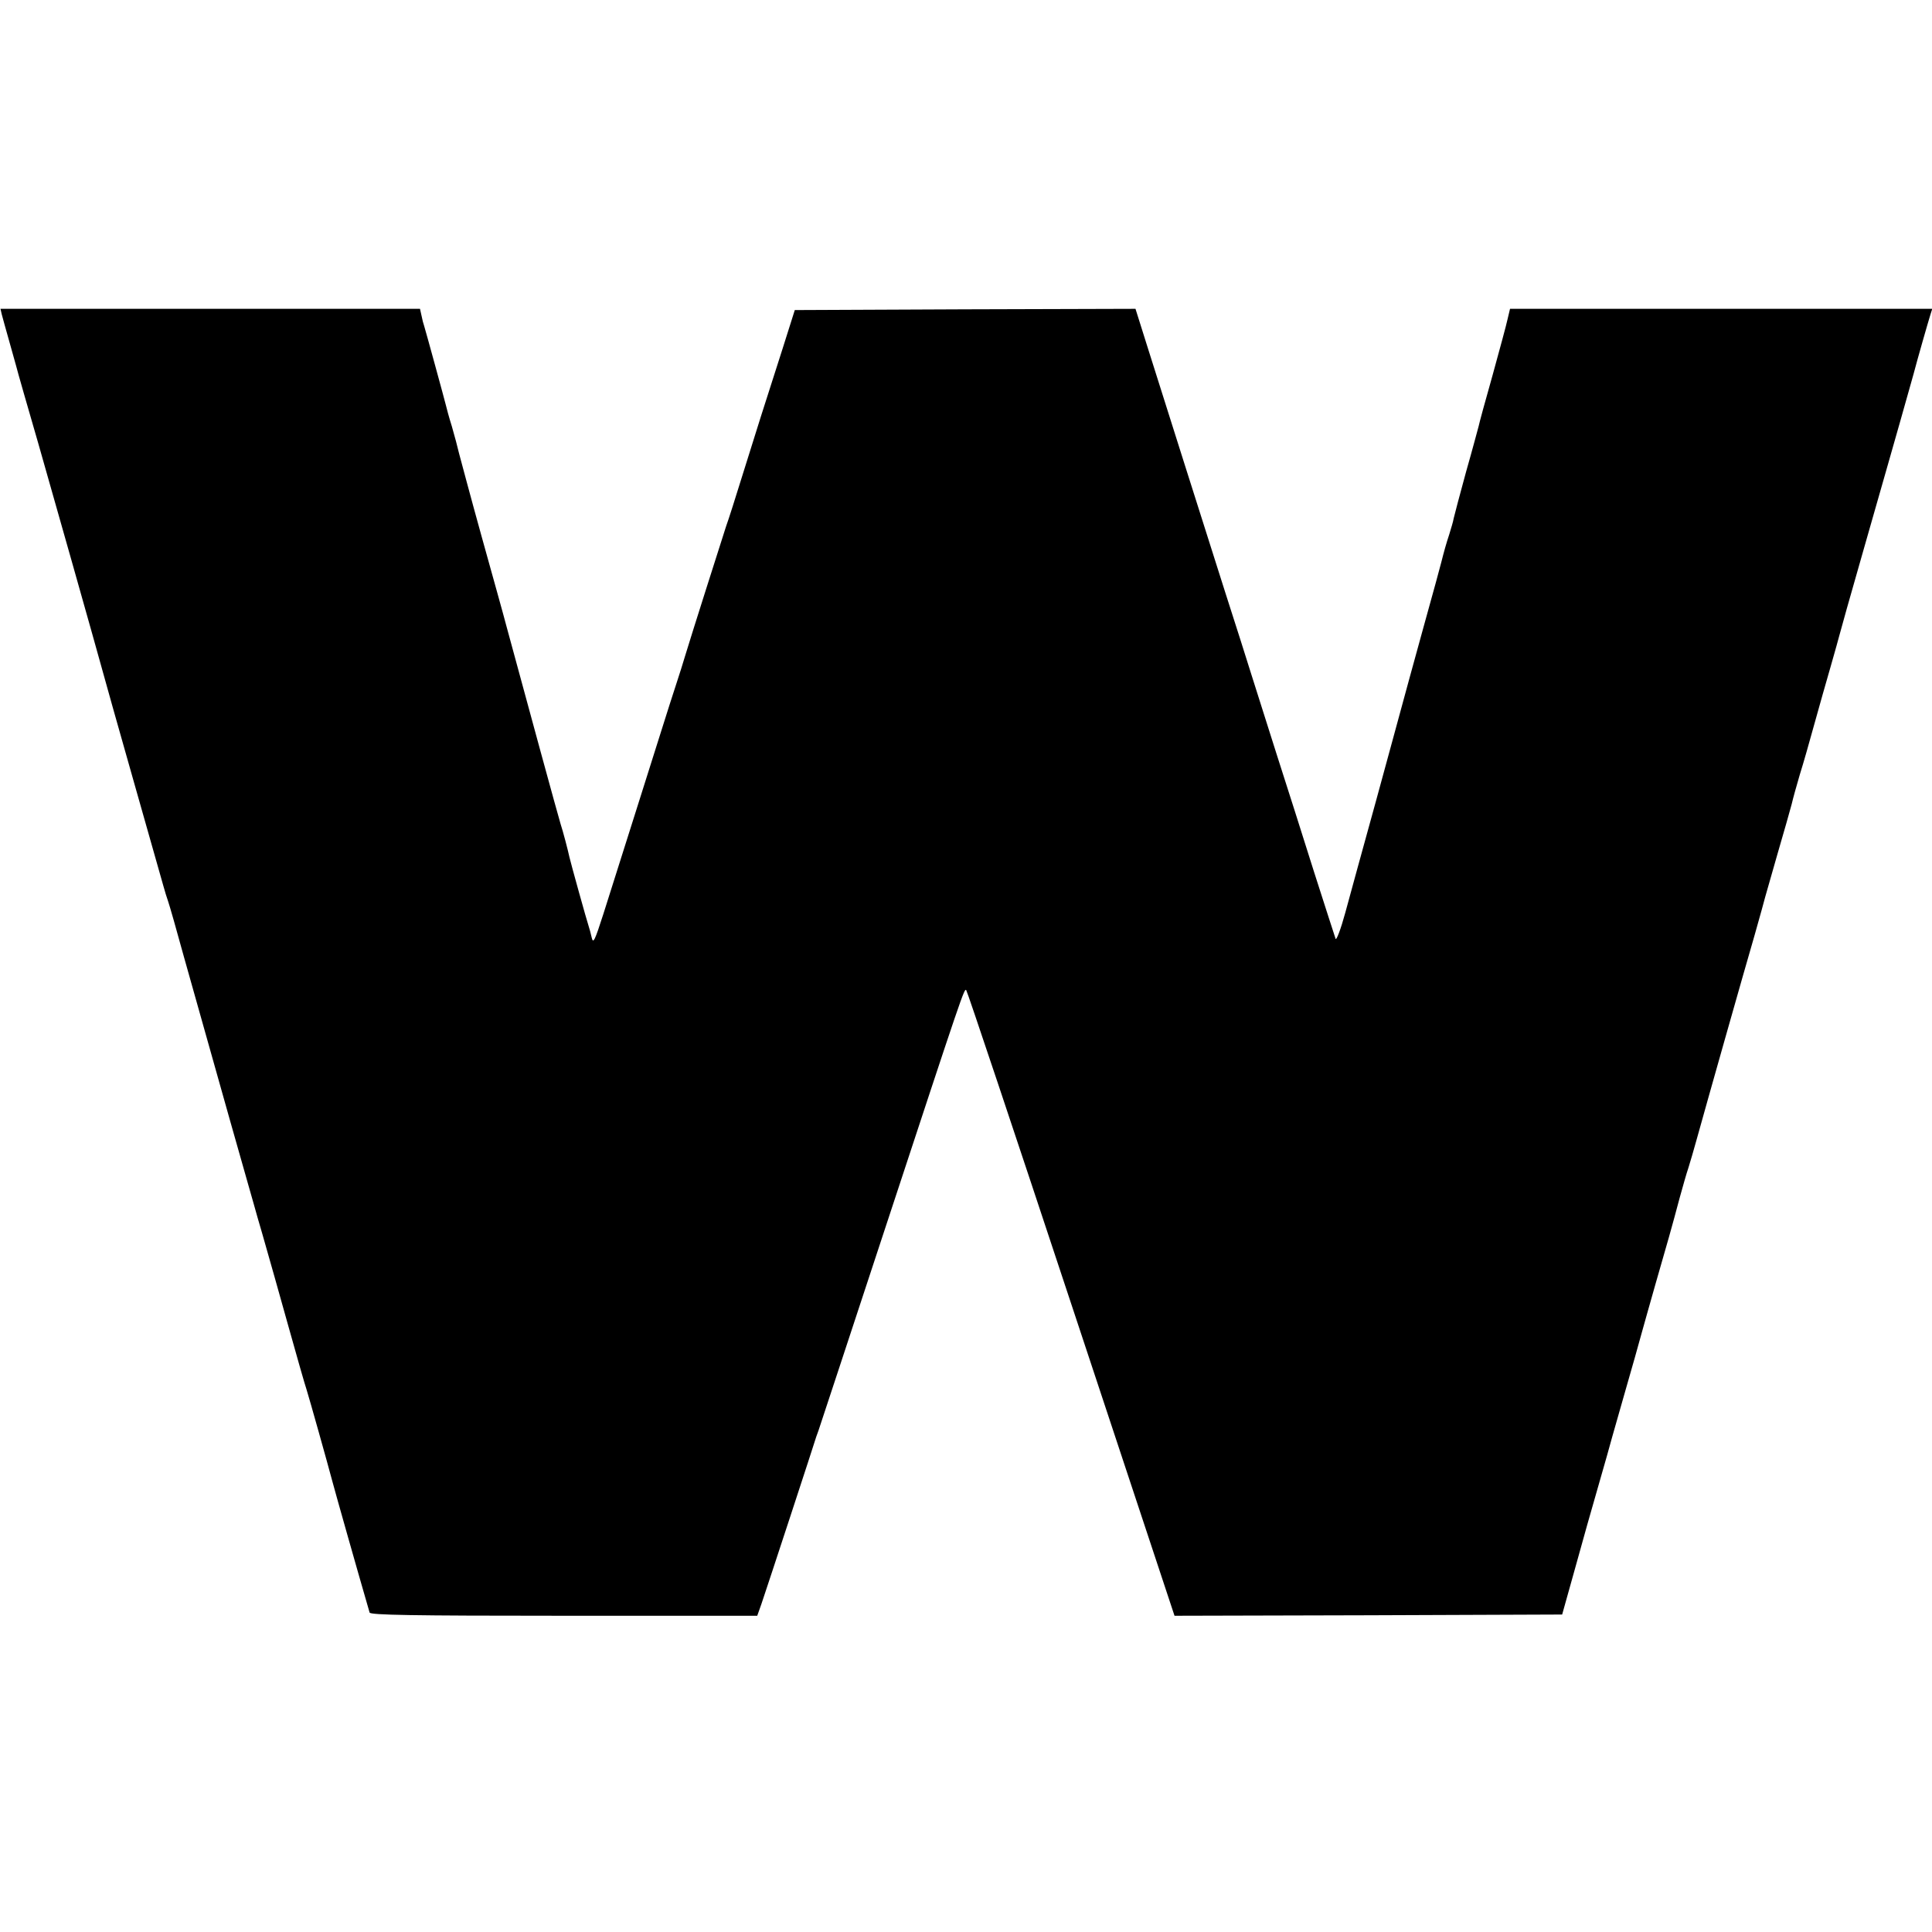 <svg xmlns="http://www.w3.org/2000/svg" version="1" viewBox="0 0 782 782"><path d="M.7 127.2c.3 1.3 1.7 6.1 3 10.8 1.3 4.7 2.6 9.2 2.8 10 .3 1.4 5.4 19.1 9 31.5 2.5 8.6 24.6 86.7 26 92 .7 2.7 6.3 22.5 12.4 44 6.1 21.4 11.6 40.8 12.2 43 .6 2.2 1.5 5.1 2 6.5.5 1.4 3.4 11.5 6.4 22.5 3.1 11 7.6 27 10 35.5 4.6 16.4 13.3 47.2 16.4 58 1 3.6 2.6 9 3.4 12 .9 3 2.5 8.6 3.6 12.5 1.1 3.8 5 17.6 8.6 30.5 3.6 12.9 7 24.8 7.6 26.5 1.1 3.5 8.5 29.8 10.4 37 1.5 5.6 9.9 35.3 15.1 53.2.3 1 16.9 1.3 78.6 1.3h78.3l1.7-4.8c1.9-5.5 21.8-66.2 22.2-67.7.2-.6.6-1.7.9-2.5.3-.8 12.3-37.3 26.7-81 32.1-97.5 32.3-98.1 33.1-97.2.4.4 19.5 57.5 42.5 127L475.4 654l78.4-.2 78.5-.3 4.9-17.5c2.7-9.6 5.1-18.2 5.3-19 .2-.8 2-7.1 4-14s3.8-13.2 4-14c.2-.8 3.1-11.2 6.5-23s6.8-23.8 7.5-26.5c.8-2.8 3.2-11.5 5.5-19.5 4.6-15.9 6.8-23.6 9.9-35.3 1.2-4.3 2.7-9.7 3.5-12 .7-2.3 2.3-7.6 3.4-11.7 4.1-14.8 19.4-68.8 23.4-82.5 2.2-7.7 4.1-14.7 4.3-15.5.2-.8 2.5-8.7 5-17.5 2.6-8.8 5.1-17.8 5.7-20 .5-2.2 2-7.6 3.3-12 1.4-4.4 4-13.6 5.9-20.5 1.9-6.9 4.9-17.4 6.6-23.3 1.7-6 3.3-11.6 3.5-12.5.2-.9 4.6-16.6 9.8-34.7 5.2-18.2 9.7-33.9 10-35 .3-1.1 2.4-8.5 4.7-16.5 2.3-8 4.7-16.8 5.5-19.5 1.6-6.1 5.9-21.1 6.9-24.3l.7-2.2H611.2l-1 4.2c-.5 2.4-3.3 12.6-6.1 22.8-2.9 10.2-5.4 19.4-5.6 20.5-.3 1.1-2.5 9.4-5.1 18.5-2.5 9.1-4.7 17.5-5 18.8-.2 1.3-1.1 4.2-1.8 6.5-1.2 3.6-2.2 7.2-3.2 11.2-.1.5-3.4 12.7-7.4 27-3.9 14.3-7.8 28.2-8.5 31-.7 2.7-5.5 20.1-10.5 38.5-5.1 18.4-10.7 38.9-12.5 45.5-1.8 6.6-3.6 11.3-3.9 10.5-.3-.8-4.2-13-8.7-27-4.4-14-11.2-35.4-15.1-47.5-3.8-12.1-8.5-26.7-10.3-32.5-1.8-5.8-6.5-20.6-10.5-33-8.9-28-24.5-77.2-31.3-98.8l-5.1-16.2-68.9.2-69 .3-4.9 15.5c-2.7 8.5-6.7 20.9-8.8 27.5-2.1 6.6-5.7 18.1-8 25.5-2.3 7.4-5 16-6.1 19-1.9 5.9-14.1 44.2-16.6 52.5-.8 2.7-2.3 7.5-3.3 10.5s-4.4 13.6-7.5 23.5c-5.1 16.3-11 34.7-22.3 70.5-3.5 10.9-4.1 12.1-4.7 9.5-.4-1.7-.9-3.7-1.2-4.5-.7-2-7.4-26.1-7.8-28-.6-2.8-2.6-10.5-3.6-13.5-.8-2.5-14.1-51.2-21.9-80-1-3.9-5.6-20.3-10.1-36.5s-8.5-31.3-9.1-33.5c-.5-2.2-1.8-7.1-2.9-10.9-1.2-3.8-2.2-7.6-2.4-8.5-.5-2.1-8.2-30.2-8.8-32.1-.3-.8-.8-2.7-1.1-4.3l-.6-2.7H.2l.5 2.2z"/></svg>